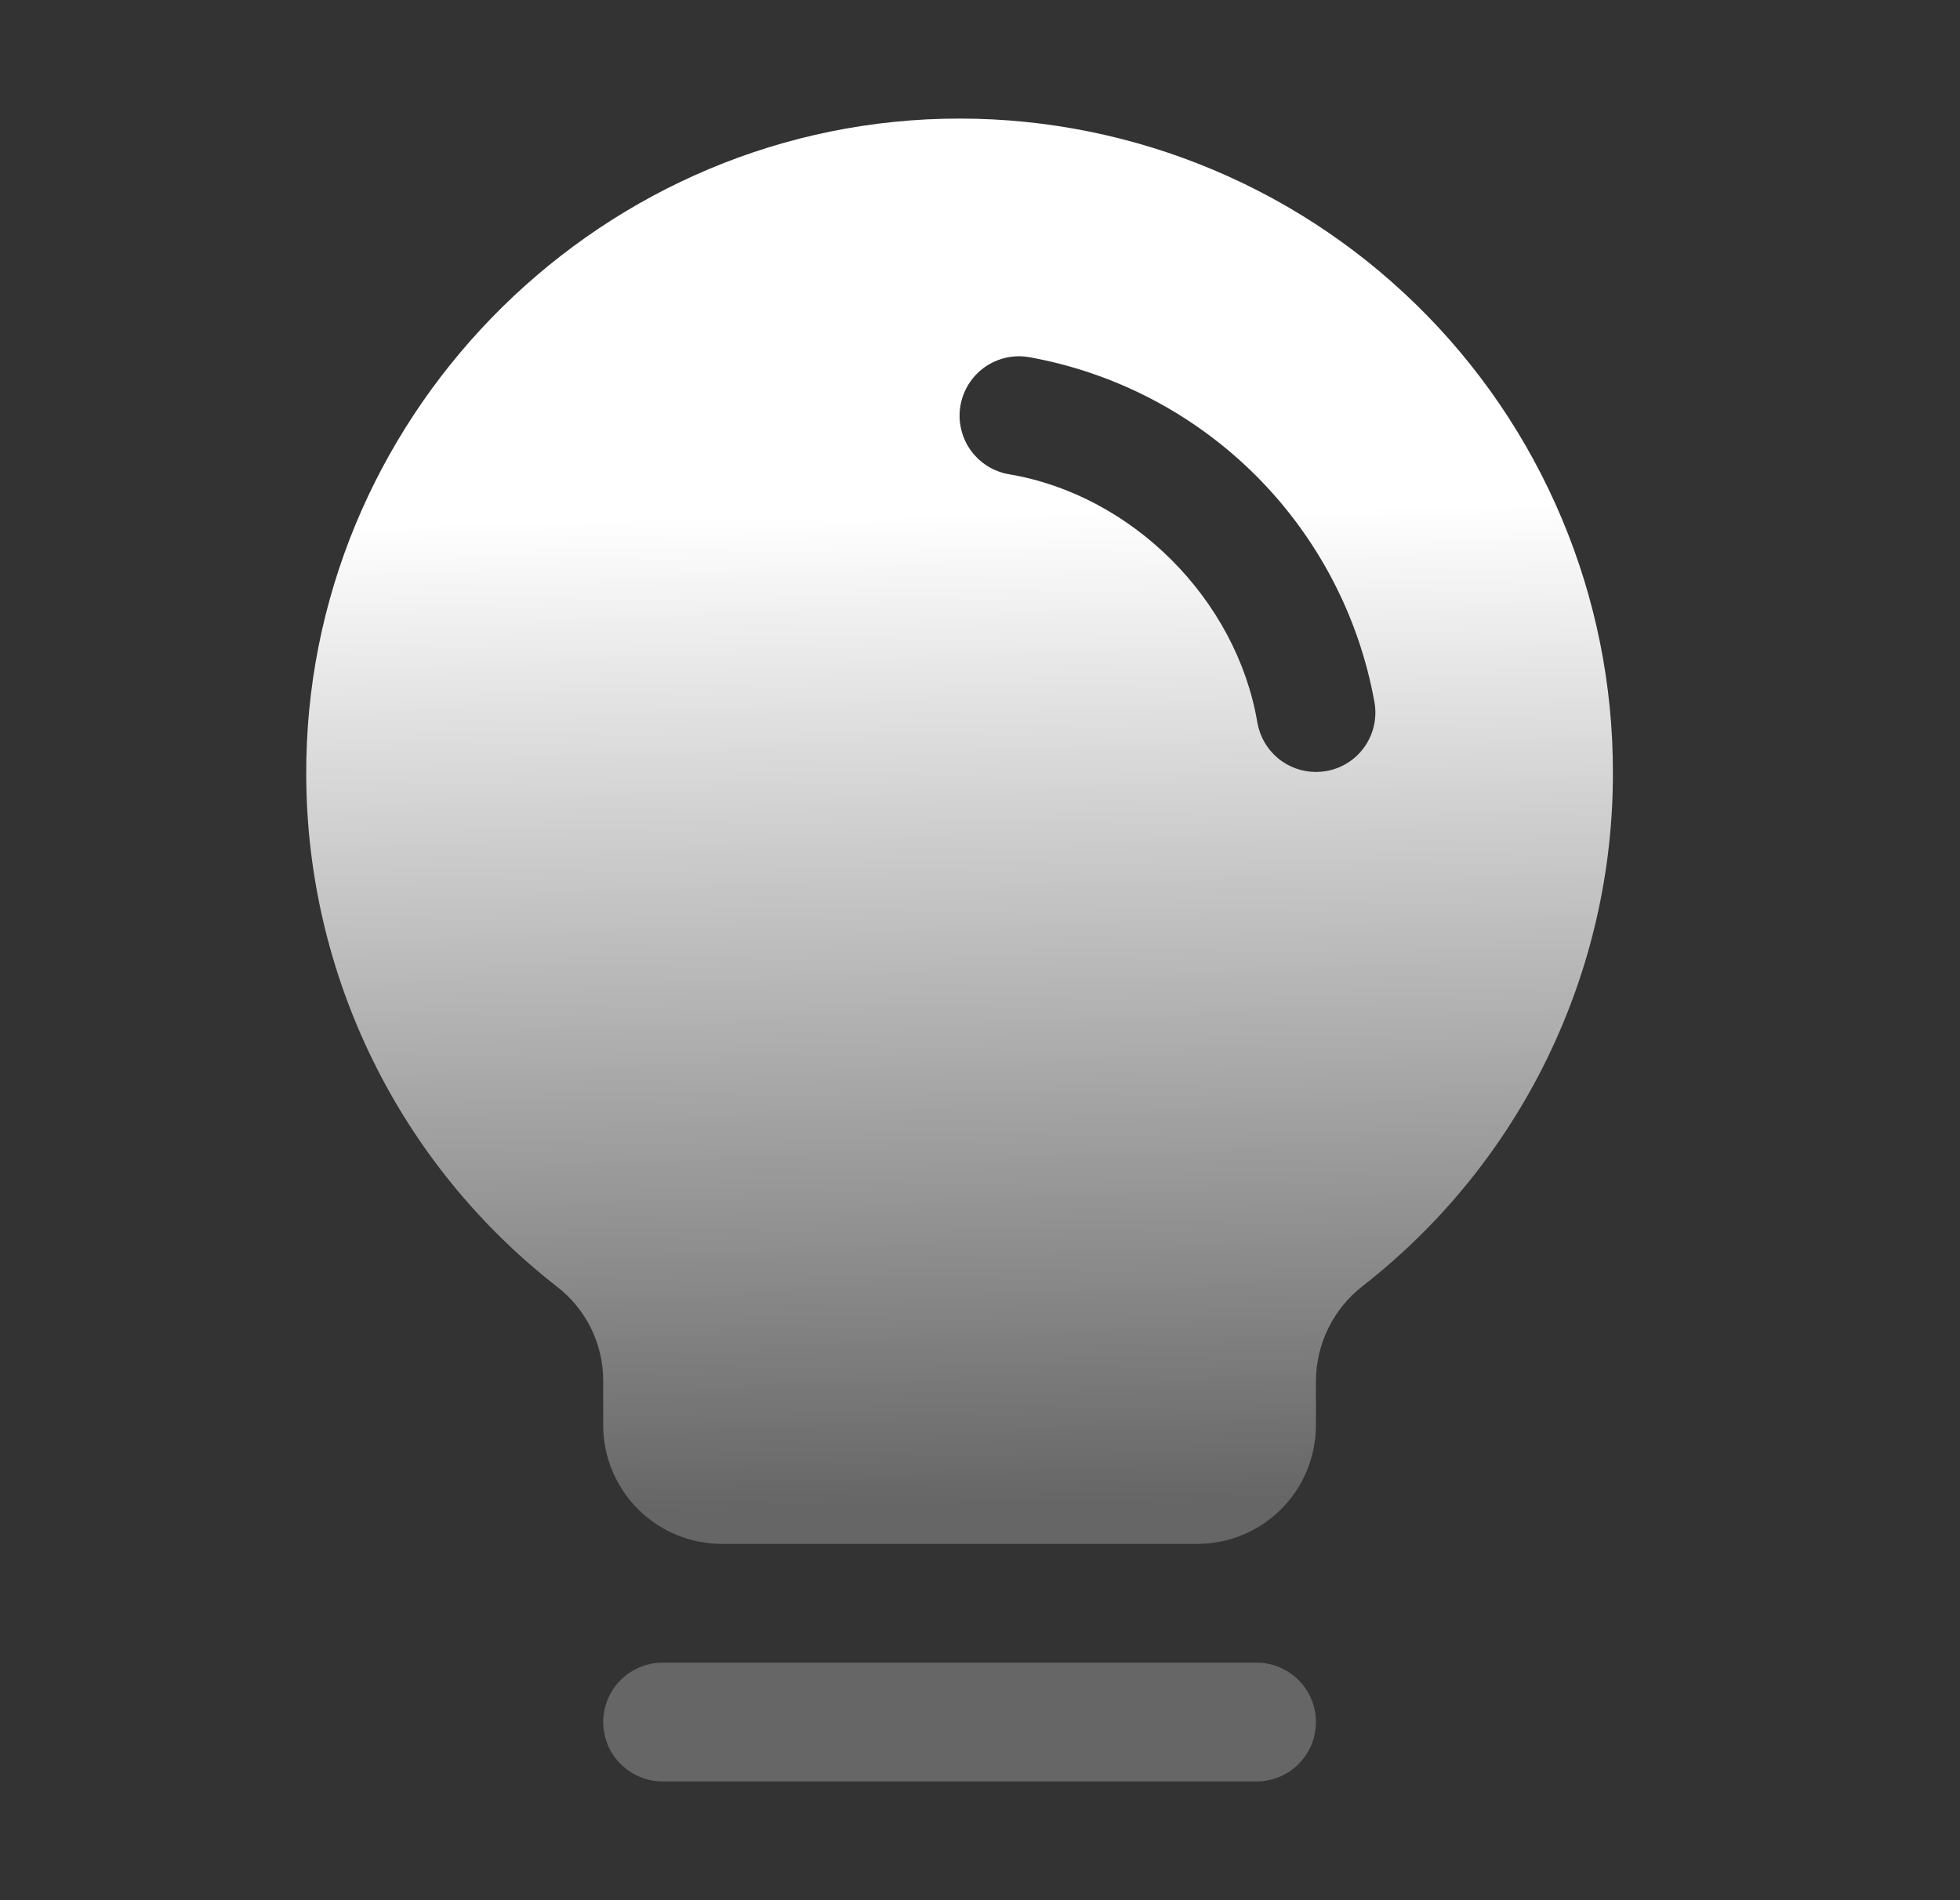 <svg width="33" height="32" viewBox="0 0 33 32" fill="none" xmlns="http://www.w3.org/2000/svg">
<rect x="0" y="0" width="33" height="32" fill="#333333" stroke="none"/>
<g id="Frame">
<path id="Vector" d="M22.156 29C22.156 29.265 22.051 29.52 21.863 29.707C21.676 29.895 21.422 30 21.156 30H11.156C10.891 30 10.637 29.895 10.449 29.707C10.262 29.52 10.156 29.265 10.156 29C10.156 28.735 10.262 28.481 10.449 28.293C10.637 28.106 10.891 28 11.156 28H21.156C21.422 28 21.676 28.106 21.863 28.293C22.051 28.481 22.156 28.735 22.156 29ZM27.156 13C27.161 14.667 26.784 16.313 26.055 17.813C25.327 19.312 24.265 20.625 22.951 21.651C22.706 21.84 22.506 22.082 22.369 22.359C22.231 22.636 22.158 22.941 22.156 23.25V24C22.156 24.531 21.946 25.039 21.571 25.415C21.196 25.79 20.687 26 20.156 26H12.156C11.626 26 11.117 25.79 10.742 25.415C10.367 25.039 10.156 24.531 10.156 24V23.25C10.156 22.945 10.086 22.643 9.951 22.369C9.816 22.094 9.62 21.855 9.378 21.668C8.067 20.647 7.006 19.342 6.275 17.851C5.544 16.36 5.161 14.722 5.156 13.062C5.124 7.104 9.939 2.143 15.891 2C17.358 1.965 18.817 2.223 20.182 2.76C21.548 3.297 22.792 4.102 23.841 5.127C24.891 6.152 25.725 7.376 26.294 8.729C26.864 10.081 27.157 11.533 27.156 13ZM23.143 11.833C22.883 10.384 22.186 9.05 21.146 8.01C20.105 6.97 18.771 6.273 17.323 6.014C17.193 5.992 17.061 5.996 16.933 6.025C16.805 6.055 16.684 6.109 16.577 6.185C16.47 6.261 16.379 6.358 16.309 6.469C16.239 6.581 16.192 6.705 16.17 6.834C16.148 6.964 16.152 7.096 16.182 7.224C16.211 7.352 16.265 7.473 16.341 7.58C16.418 7.687 16.514 7.778 16.625 7.848C16.737 7.918 16.861 7.965 16.99 7.987C19.061 8.335 20.819 10.093 21.17 12.168C21.21 12.401 21.331 12.612 21.511 12.764C21.692 12.917 21.92 13 22.156 13C22.213 13 22.269 12.995 22.325 12.986C22.587 12.942 22.82 12.795 22.973 12.579C23.126 12.363 23.187 12.094 23.143 11.833Z" fill="url(#paint0_linear_2117_1098)"/>
</g>
<defs>
<linearGradient id="paint0_linear_2117_1098" x1="16.156" y1="1.997" x2="16.549" y2="25.332" gradientUnits="userSpaceOnUse">
<stop offset="0.285" stop-color="white"/>
<stop offset="1" stop-color="#666666"/>
</linearGradient>
</defs>
</svg>
